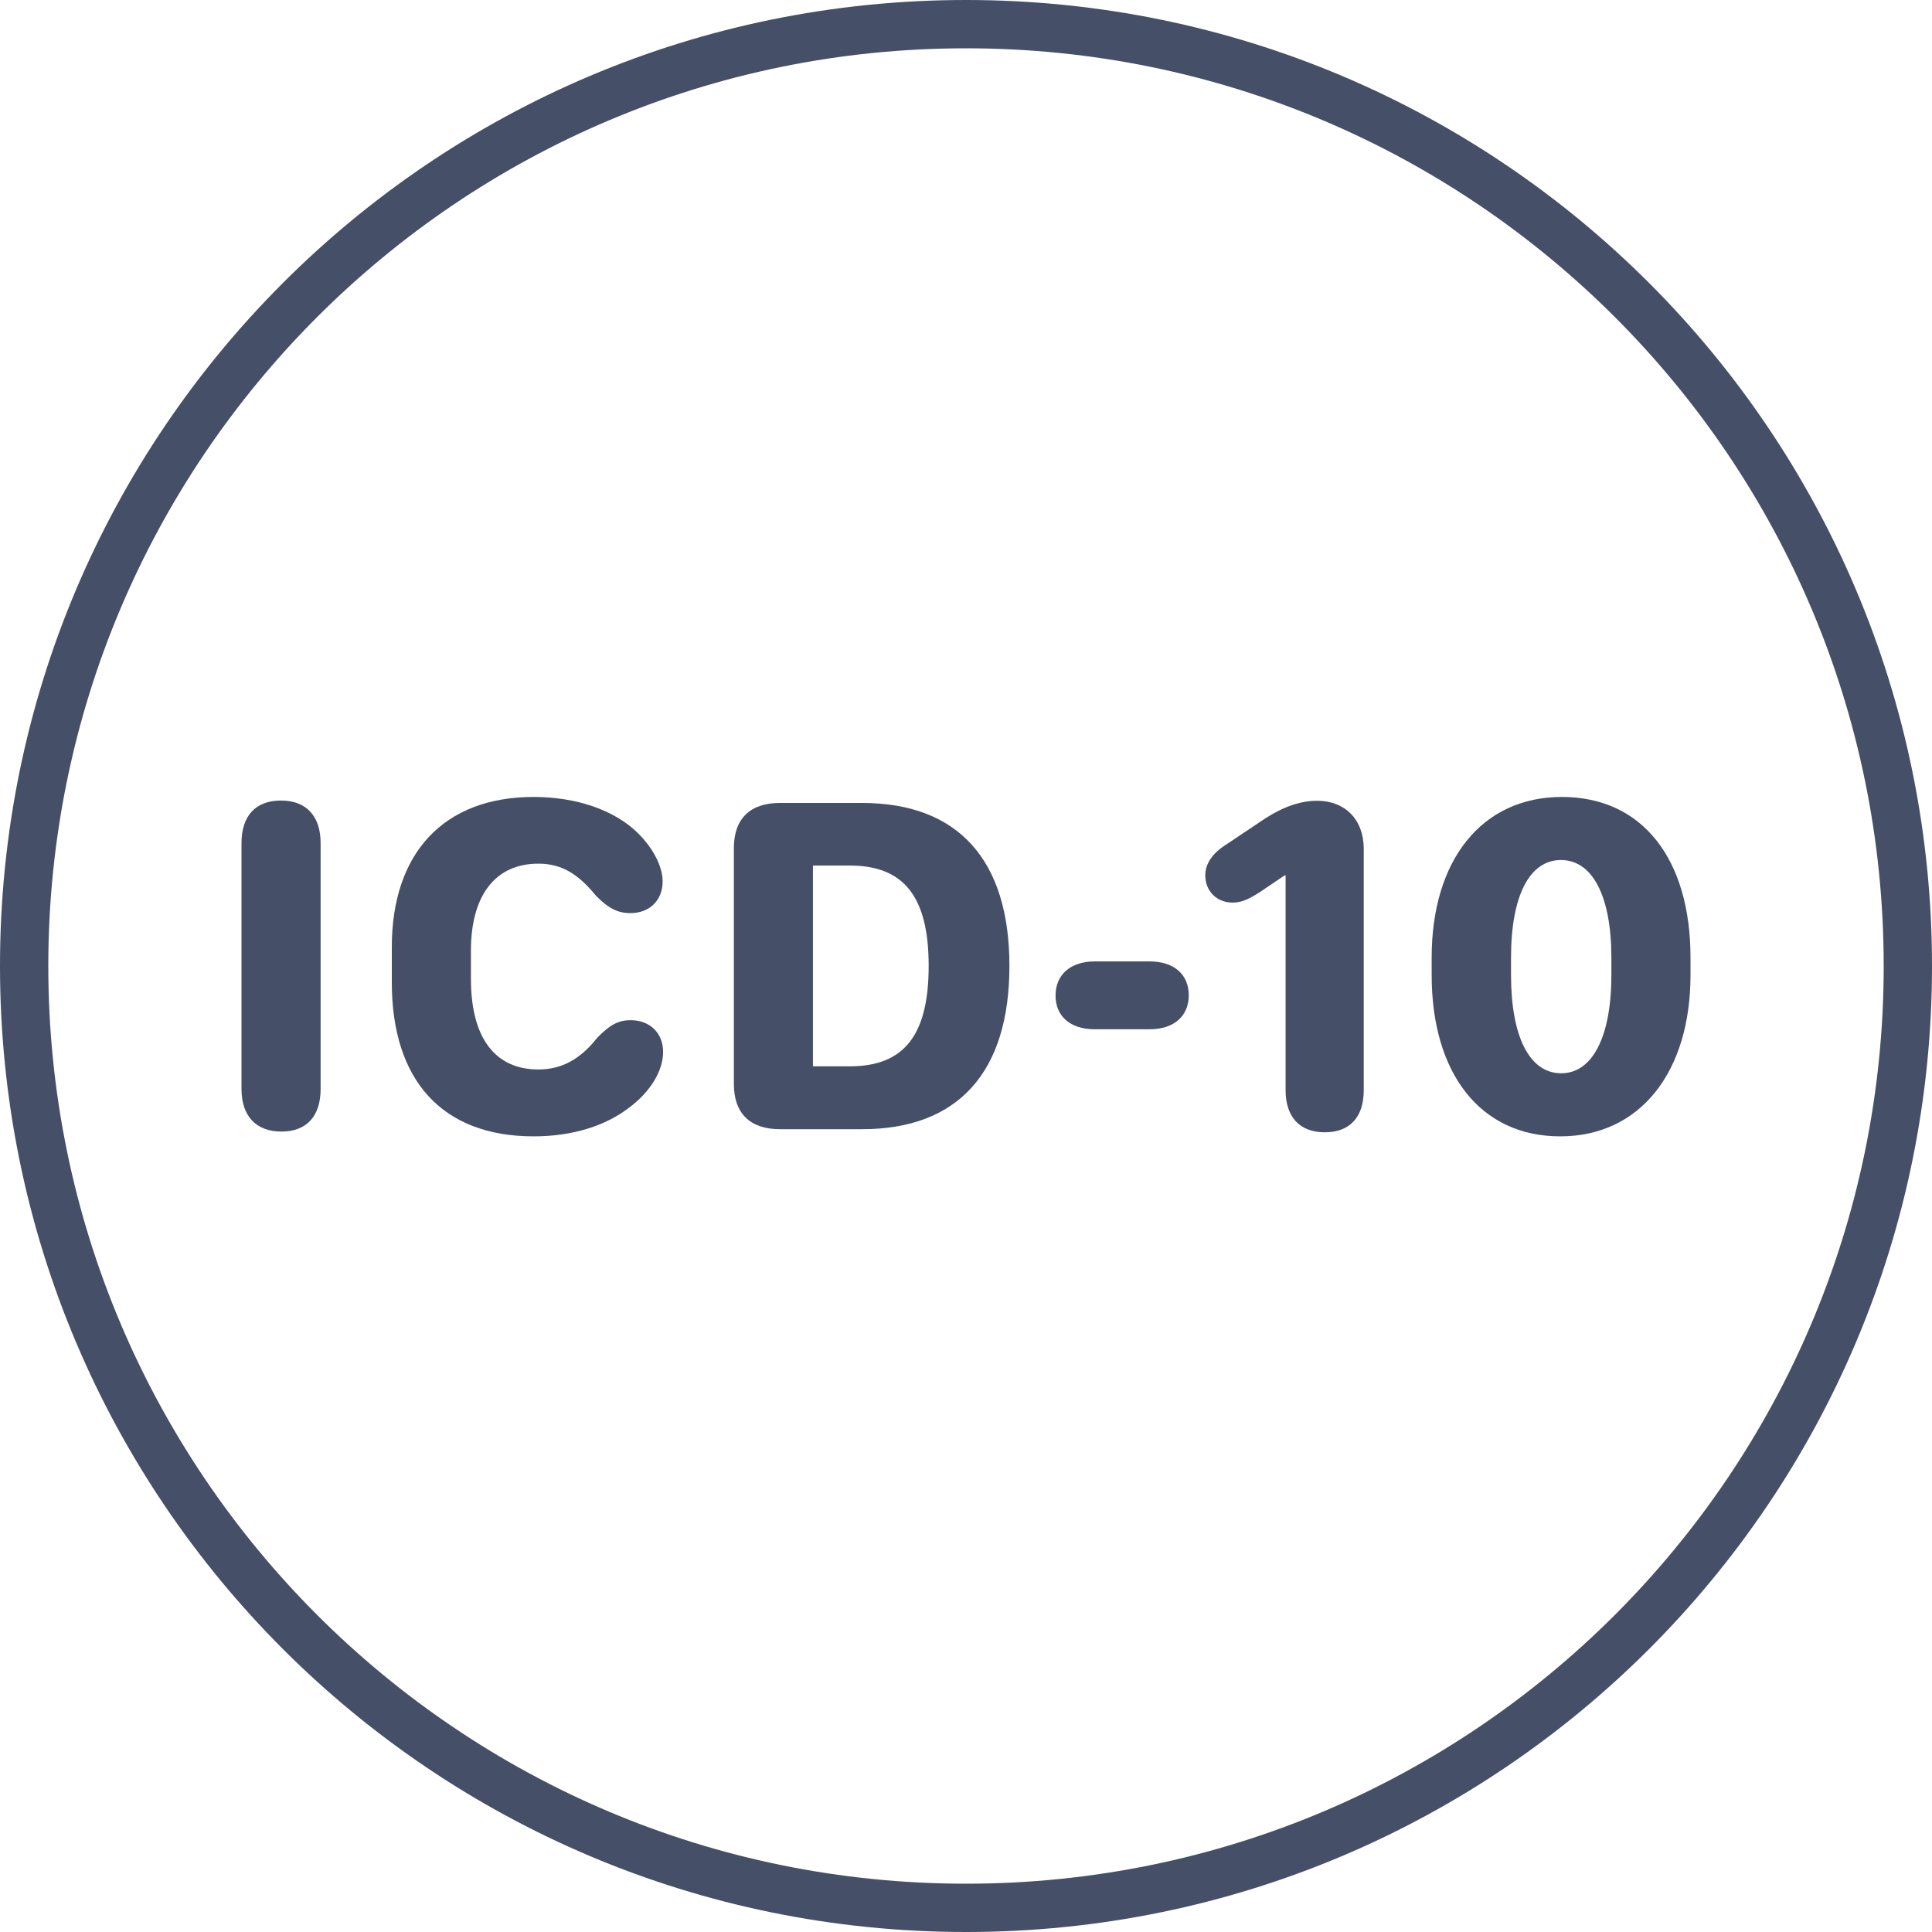 <?xml version="1.0" encoding="UTF-8"?> <svg xmlns="http://www.w3.org/2000/svg" width="40" height="40" viewBox="0 0 40 40" fill="none"><path fill-rule="evenodd" clip-rule="evenodd" d="M20 39C30.493 39 39 30.493 39 20C39 9.507 30.493 1 20 1C9.507 1 1 9.507 1 20C1 30.493 9.507 39 20 39ZM20 40C31.046 40 40 31.046 40 20C40 8.954 31.046 0 20 0C8.954 0 0 8.954 0 20C0 31.046 8.954 40 20 40Z" fill="#454F67"></path><path d="M5.826 23.428C5.302 23.428 5 23.107 5 22.547V17.455C5 16.891 5.292 16.574 5.817 16.574C6.341 16.574 6.638 16.896 6.638 17.455V22.547C6.638 23.111 6.346 23.428 5.826 23.428Z" fill="#454F67"></path><path d="M8.112 20.34V19.608C8.112 17.663 9.186 16.5 11.047 16.5C11.928 16.5 12.71 16.767 13.195 17.237C13.521 17.554 13.719 17.94 13.719 18.247C13.719 18.643 13.447 18.905 13.051 18.905C12.789 18.905 12.596 18.806 12.338 18.544C11.967 18.088 11.621 17.881 11.146 17.881C10.255 17.881 9.75 18.539 9.75 19.682V20.266C9.75 21.483 10.245 22.142 11.146 22.142C11.626 22.142 12.012 21.934 12.363 21.488C12.626 21.216 12.804 21.122 13.056 21.122C13.457 21.122 13.729 21.389 13.729 21.78C13.729 22.171 13.462 22.607 13.031 22.928C12.546 23.305 11.863 23.527 11.047 23.527C9.157 23.527 8.112 22.369 8.112 20.34Z" fill="#454F67"></path><path d="M15.194 22.443V17.559C15.194 16.95 15.53 16.624 16.149 16.624H17.846C19.835 16.624 20.899 17.802 20.899 19.999C20.899 22.201 19.835 23.379 17.846 23.379H16.149C15.53 23.379 15.194 23.052 15.194 22.443ZM16.831 22.077H17.594C18.717 22.077 19.227 21.434 19.227 19.999C19.227 18.569 18.717 17.92 17.594 17.92H16.831V22.077Z" fill="#454F67"></path><path d="M21.854 20.612C21.854 20.182 22.161 19.905 22.666 19.905H23.8C24.31 19.905 24.612 20.177 24.612 20.607C24.612 21.033 24.31 21.31 23.8 21.31H22.666C22.156 21.31 21.854 21.038 21.854 20.612Z" fill="#454F67"></path><path d="M26.617 22.572V18.123H26.598L26.078 18.474C25.821 18.638 25.682 18.687 25.519 18.687C25.192 18.687 24.954 18.45 24.954 18.123C24.954 17.881 25.103 17.663 25.395 17.48L26.202 16.94C26.588 16.693 26.939 16.579 27.27 16.579C27.849 16.579 28.235 16.97 28.235 17.574V22.572C28.235 23.131 27.944 23.443 27.429 23.443C26.909 23.443 26.617 23.126 26.617 22.572Z" fill="#454F67"></path><path d="M29.641 20.187V19.826C29.641 17.811 30.675 16.5 32.338 16.5C34.005 16.5 35 17.787 35 19.826V20.187C35 22.196 33.956 23.527 32.303 23.527C30.65 23.527 29.641 22.226 29.641 20.187ZM31.284 19.831V20.182C31.284 21.468 31.669 22.221 32.323 22.221C32.971 22.221 33.362 21.463 33.362 20.182V19.831C33.362 18.554 32.971 17.806 32.318 17.806C31.665 17.806 31.284 18.549 31.284 19.831Z" fill="#454F67"></path></svg> 